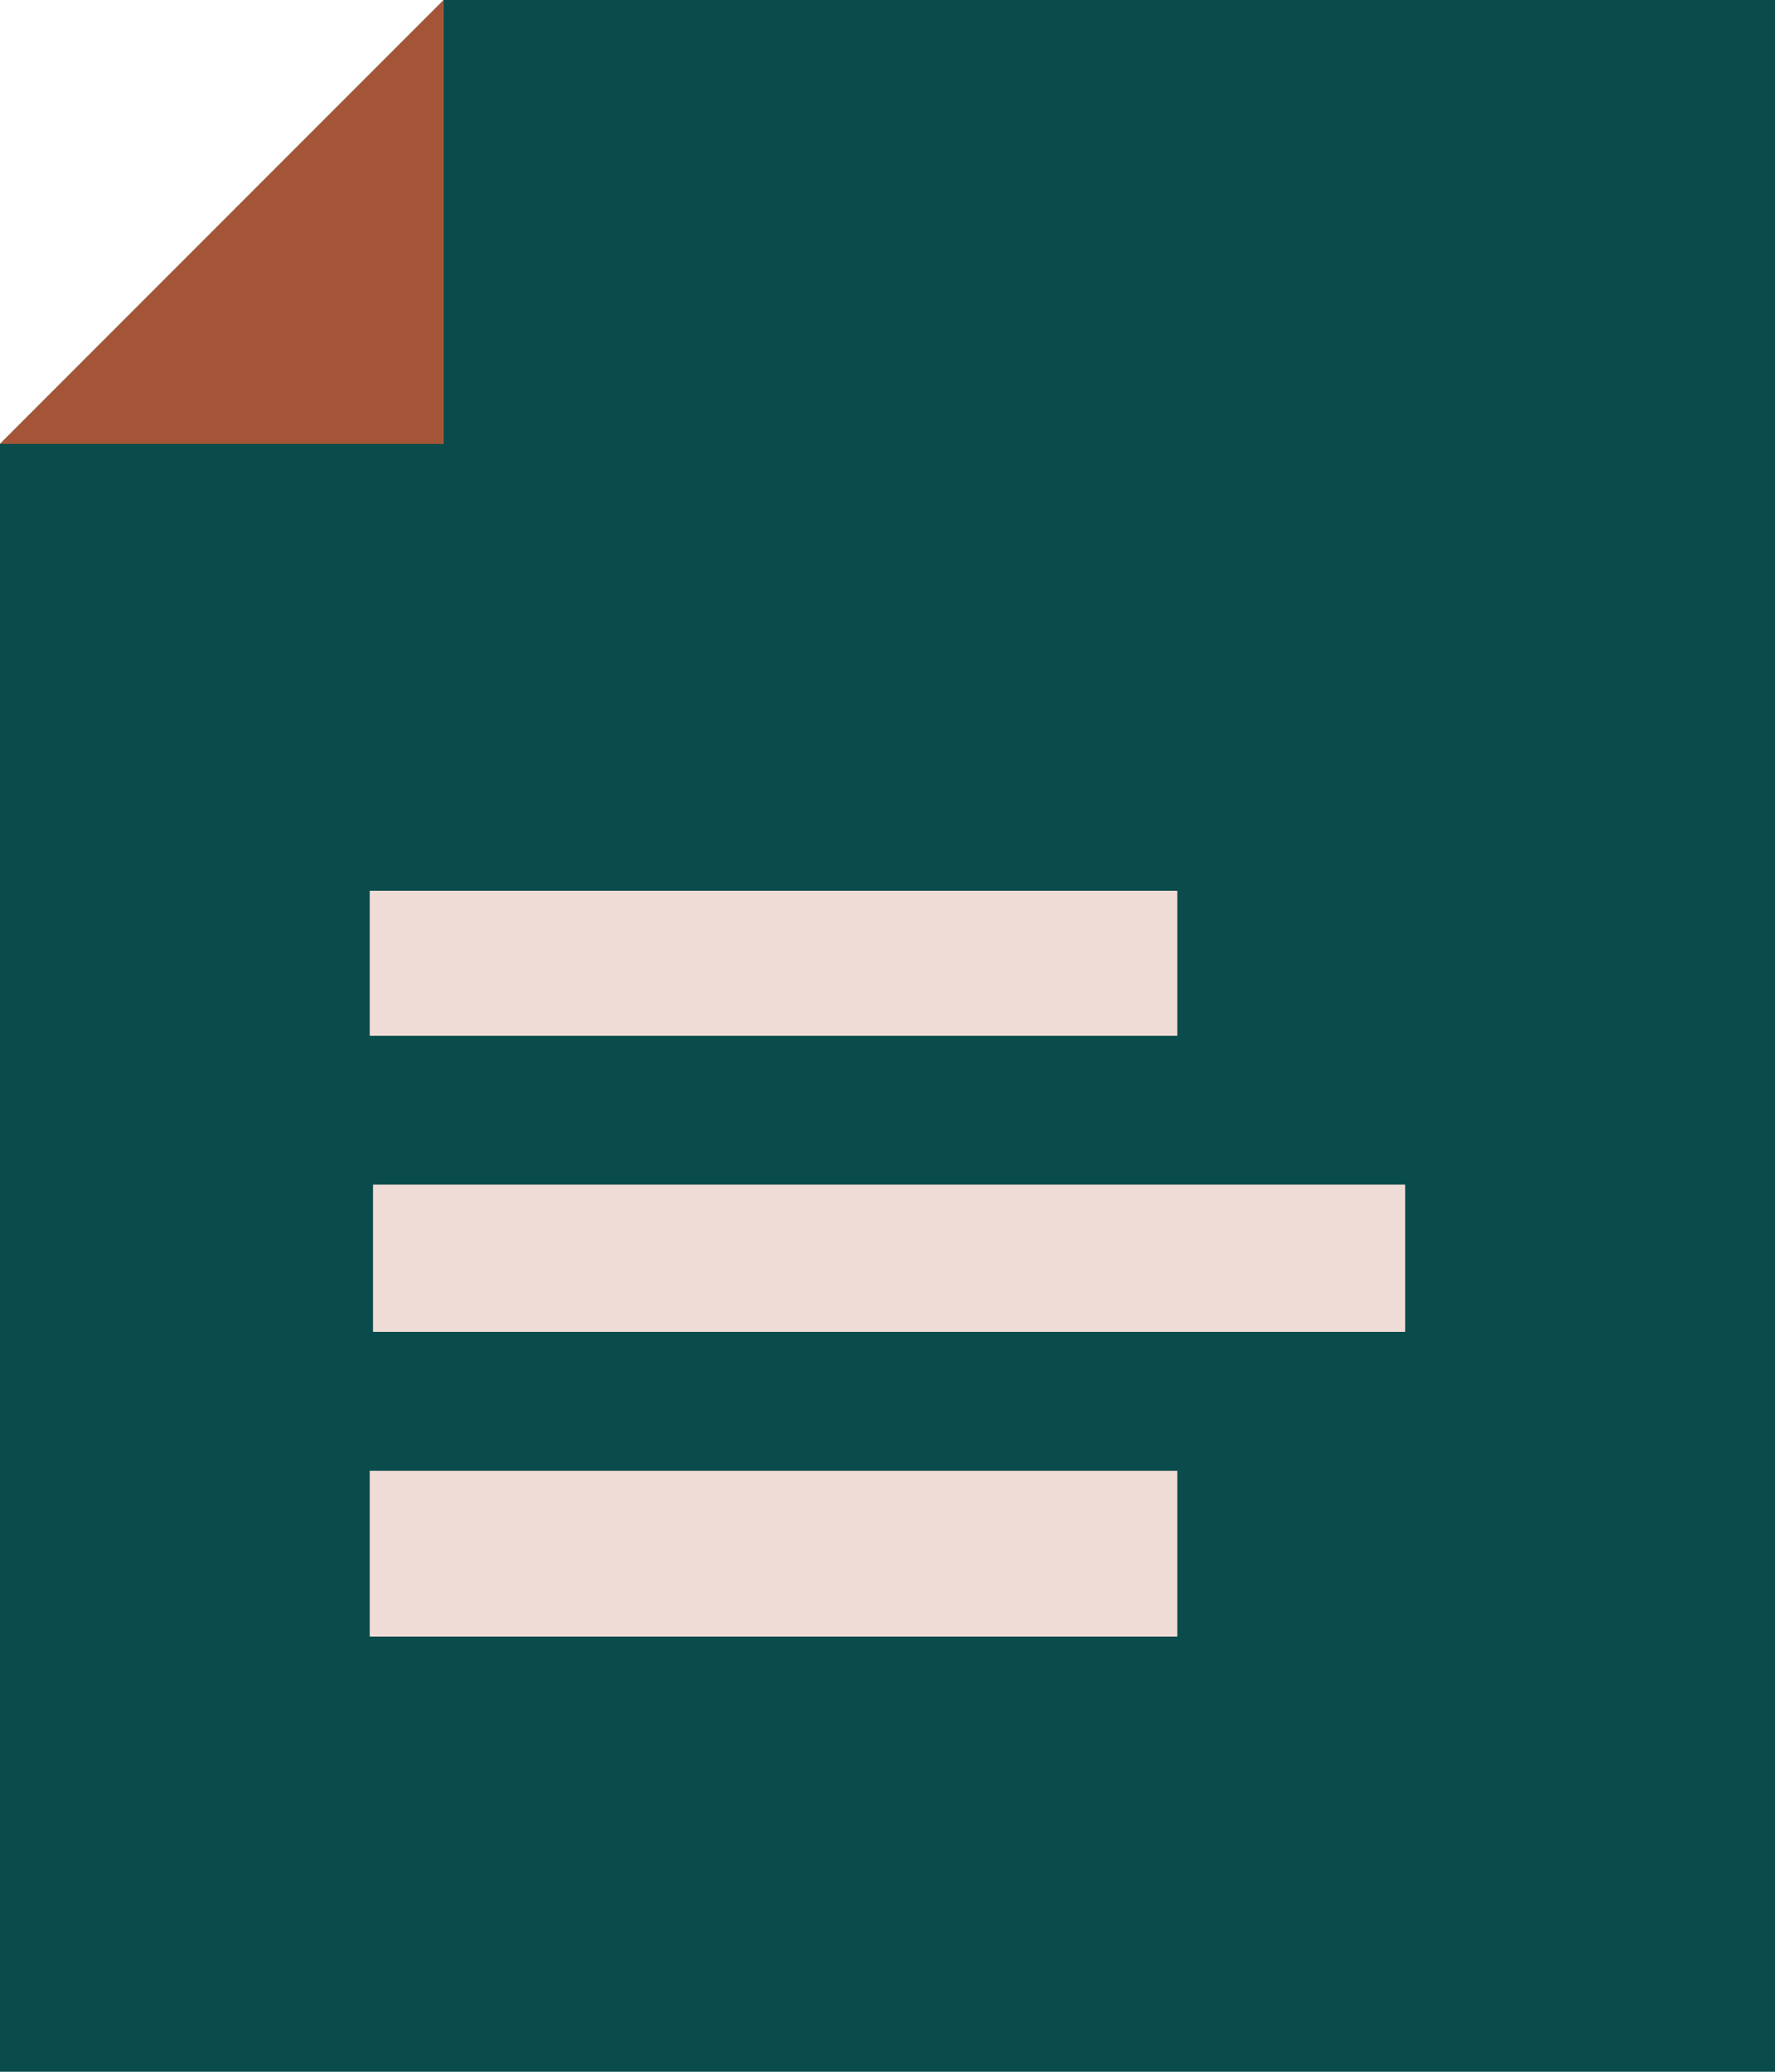 <svg xmlns="http://www.w3.org/2000/svg" width="78.726" height="91.847" viewBox="0 0 78.726 91.847">
  <g id="Group_675" data-name="Group 675" transform="translate(0 0)">
    <path id="Path_548" data-name="Path 548" d="M30.726,197.847H-48V125.682L-28.318,106H30.726Z" transform="translate(48 -106)" fill="#0a4b4b"/>
    <g id="Group_674" data-name="Group 674" transform="translate(16.399 39.491)">
      <rect id="Rectangle_273" data-name="Rectangle 273" width="35.818" height="6.429" transform="translate(0 0)" fill="#f0dcd7"/>
      <rect id="Rectangle_274" data-name="Rectangle 274" width="35.818" height="7.347" transform="translate(0 25.715)" fill="#f0dcd7"/>
      <rect id="Rectangle_275" data-name="Rectangle 275" width="45.781" height="6.528" transform="translate(0.144 13.026)" fill="#f0dcd7"/>
    </g>
    <path id="Path_549" data-name="Path 549" d="M-48,125.682-28.318,106v19.682Z" transform="translate(48 -106)" fill="#a55537"/>
  </g>
</svg>
